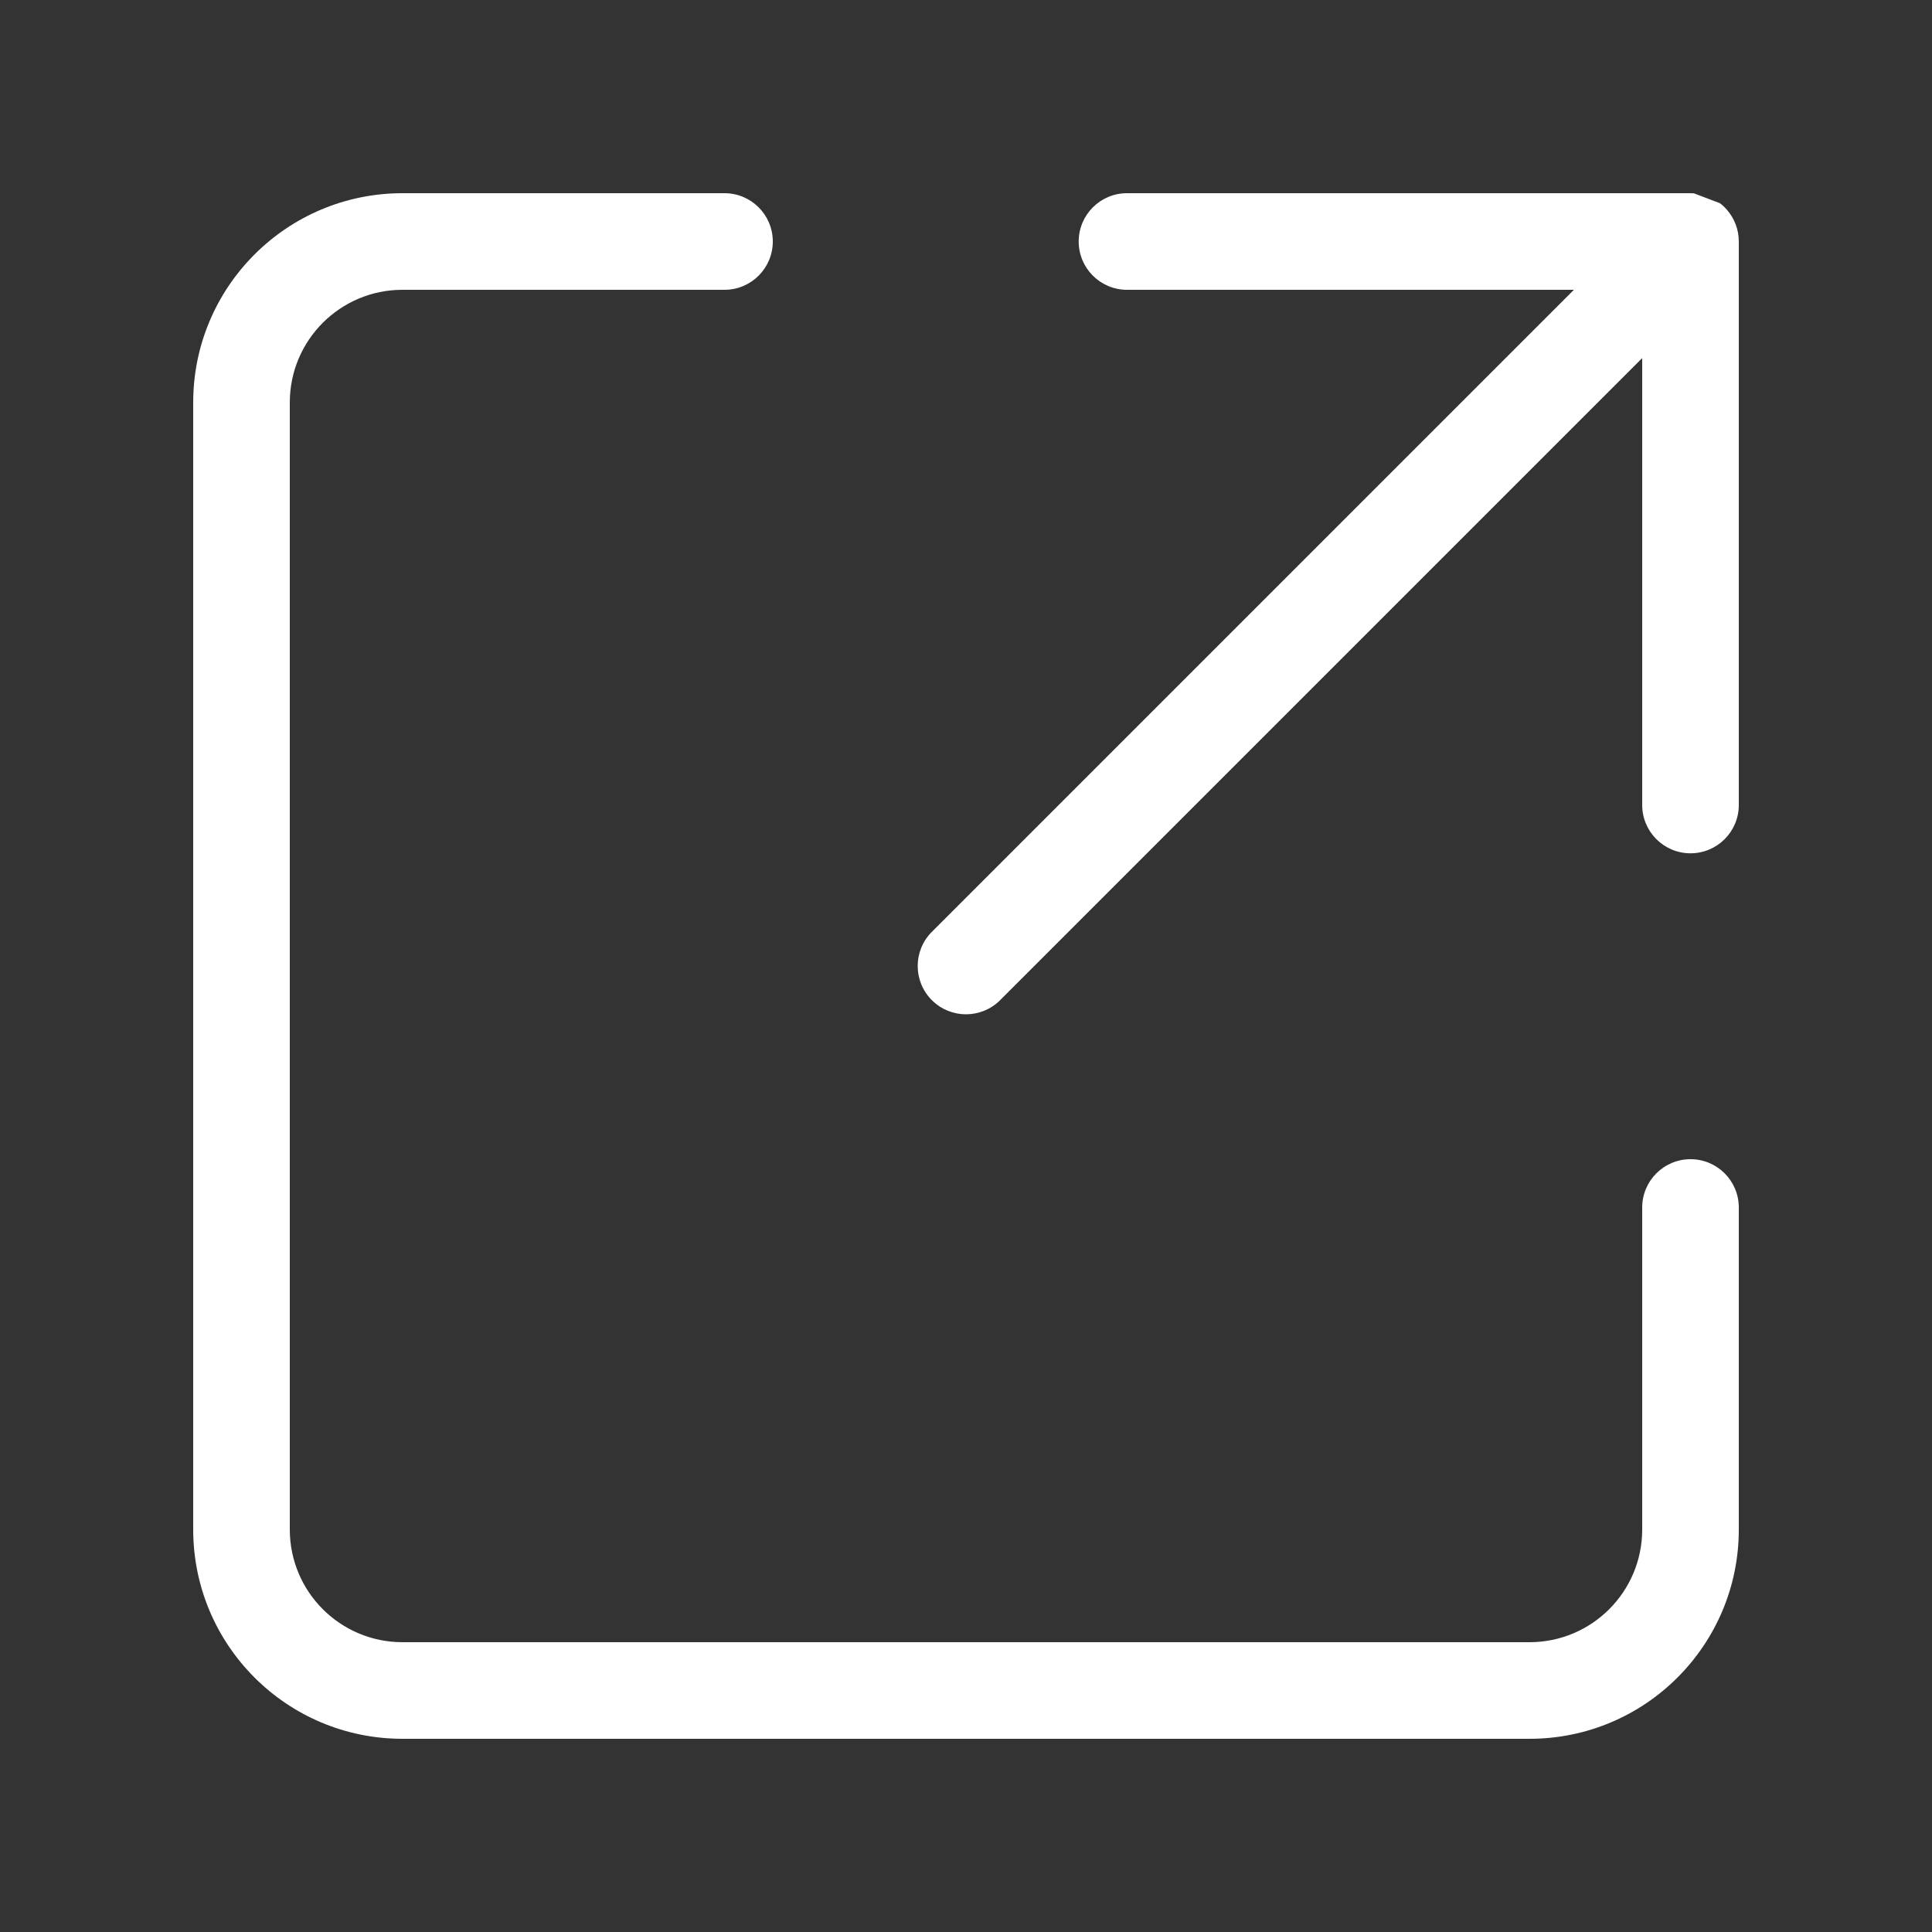 <?xml version="1.0" encoding="UTF-8"?> <svg xmlns="http://www.w3.org/2000/svg" width="160" height="160" viewBox="0 0 160 160" fill="none"><rect x="0" y="0" width="160" height="160" fill="#333333" stroke="none"/> <path fill-rule="evenodd" clip-rule="evenodd" d="M142.439 16.83C142.649 16.991 142.841 17.172 143.013 17.369C143.628 18.072 144 18.993 144 20V66.667C144 68.876 142.209 70.667 140 70.667C137.791 70.667 136 68.876 136 66.667V29.657L82.828 82.828C81.266 84.391 78.734 84.391 77.172 82.828C75.609 81.266 75.609 78.734 77.172 77.172L130.343 24H93.333C91.124 24 89.333 22.209 89.333 20C89.333 17.791 91.124 16 93.333 16H140C140.096 16 140.191 16.003 140.285 16.01C140.707 16.04 141.127 16.137 141.531 16.305C141.861 16.441 142.165 16.619 142.439 16.83ZM142.439 16.83C141.835 16.364 141.093 16.067 140.285 16.01L142.439 16.83Z" fill="white"></path> <path fill-rule="evenodd" clip-rule="evenodd" d="M16 33.333C16 23.758 23.758 16 33.333 16H60C62.209 16 64 17.791 64 20C64 22.209 62.209 24 60 24H33.333C28.176 24 24 28.176 24 33.333V126.667C24 131.824 28.176 136 33.333 136H126.667C131.824 136 136 131.824 136 126.667V100C136 97.791 137.791 96 140 96C142.209 96 144 97.791 144 100V126.667C144 136.242 136.242 144 126.667 144H33.333C23.758 144 16 136.242 16 126.667V33.333Z" fill="white"></path> </svg> 